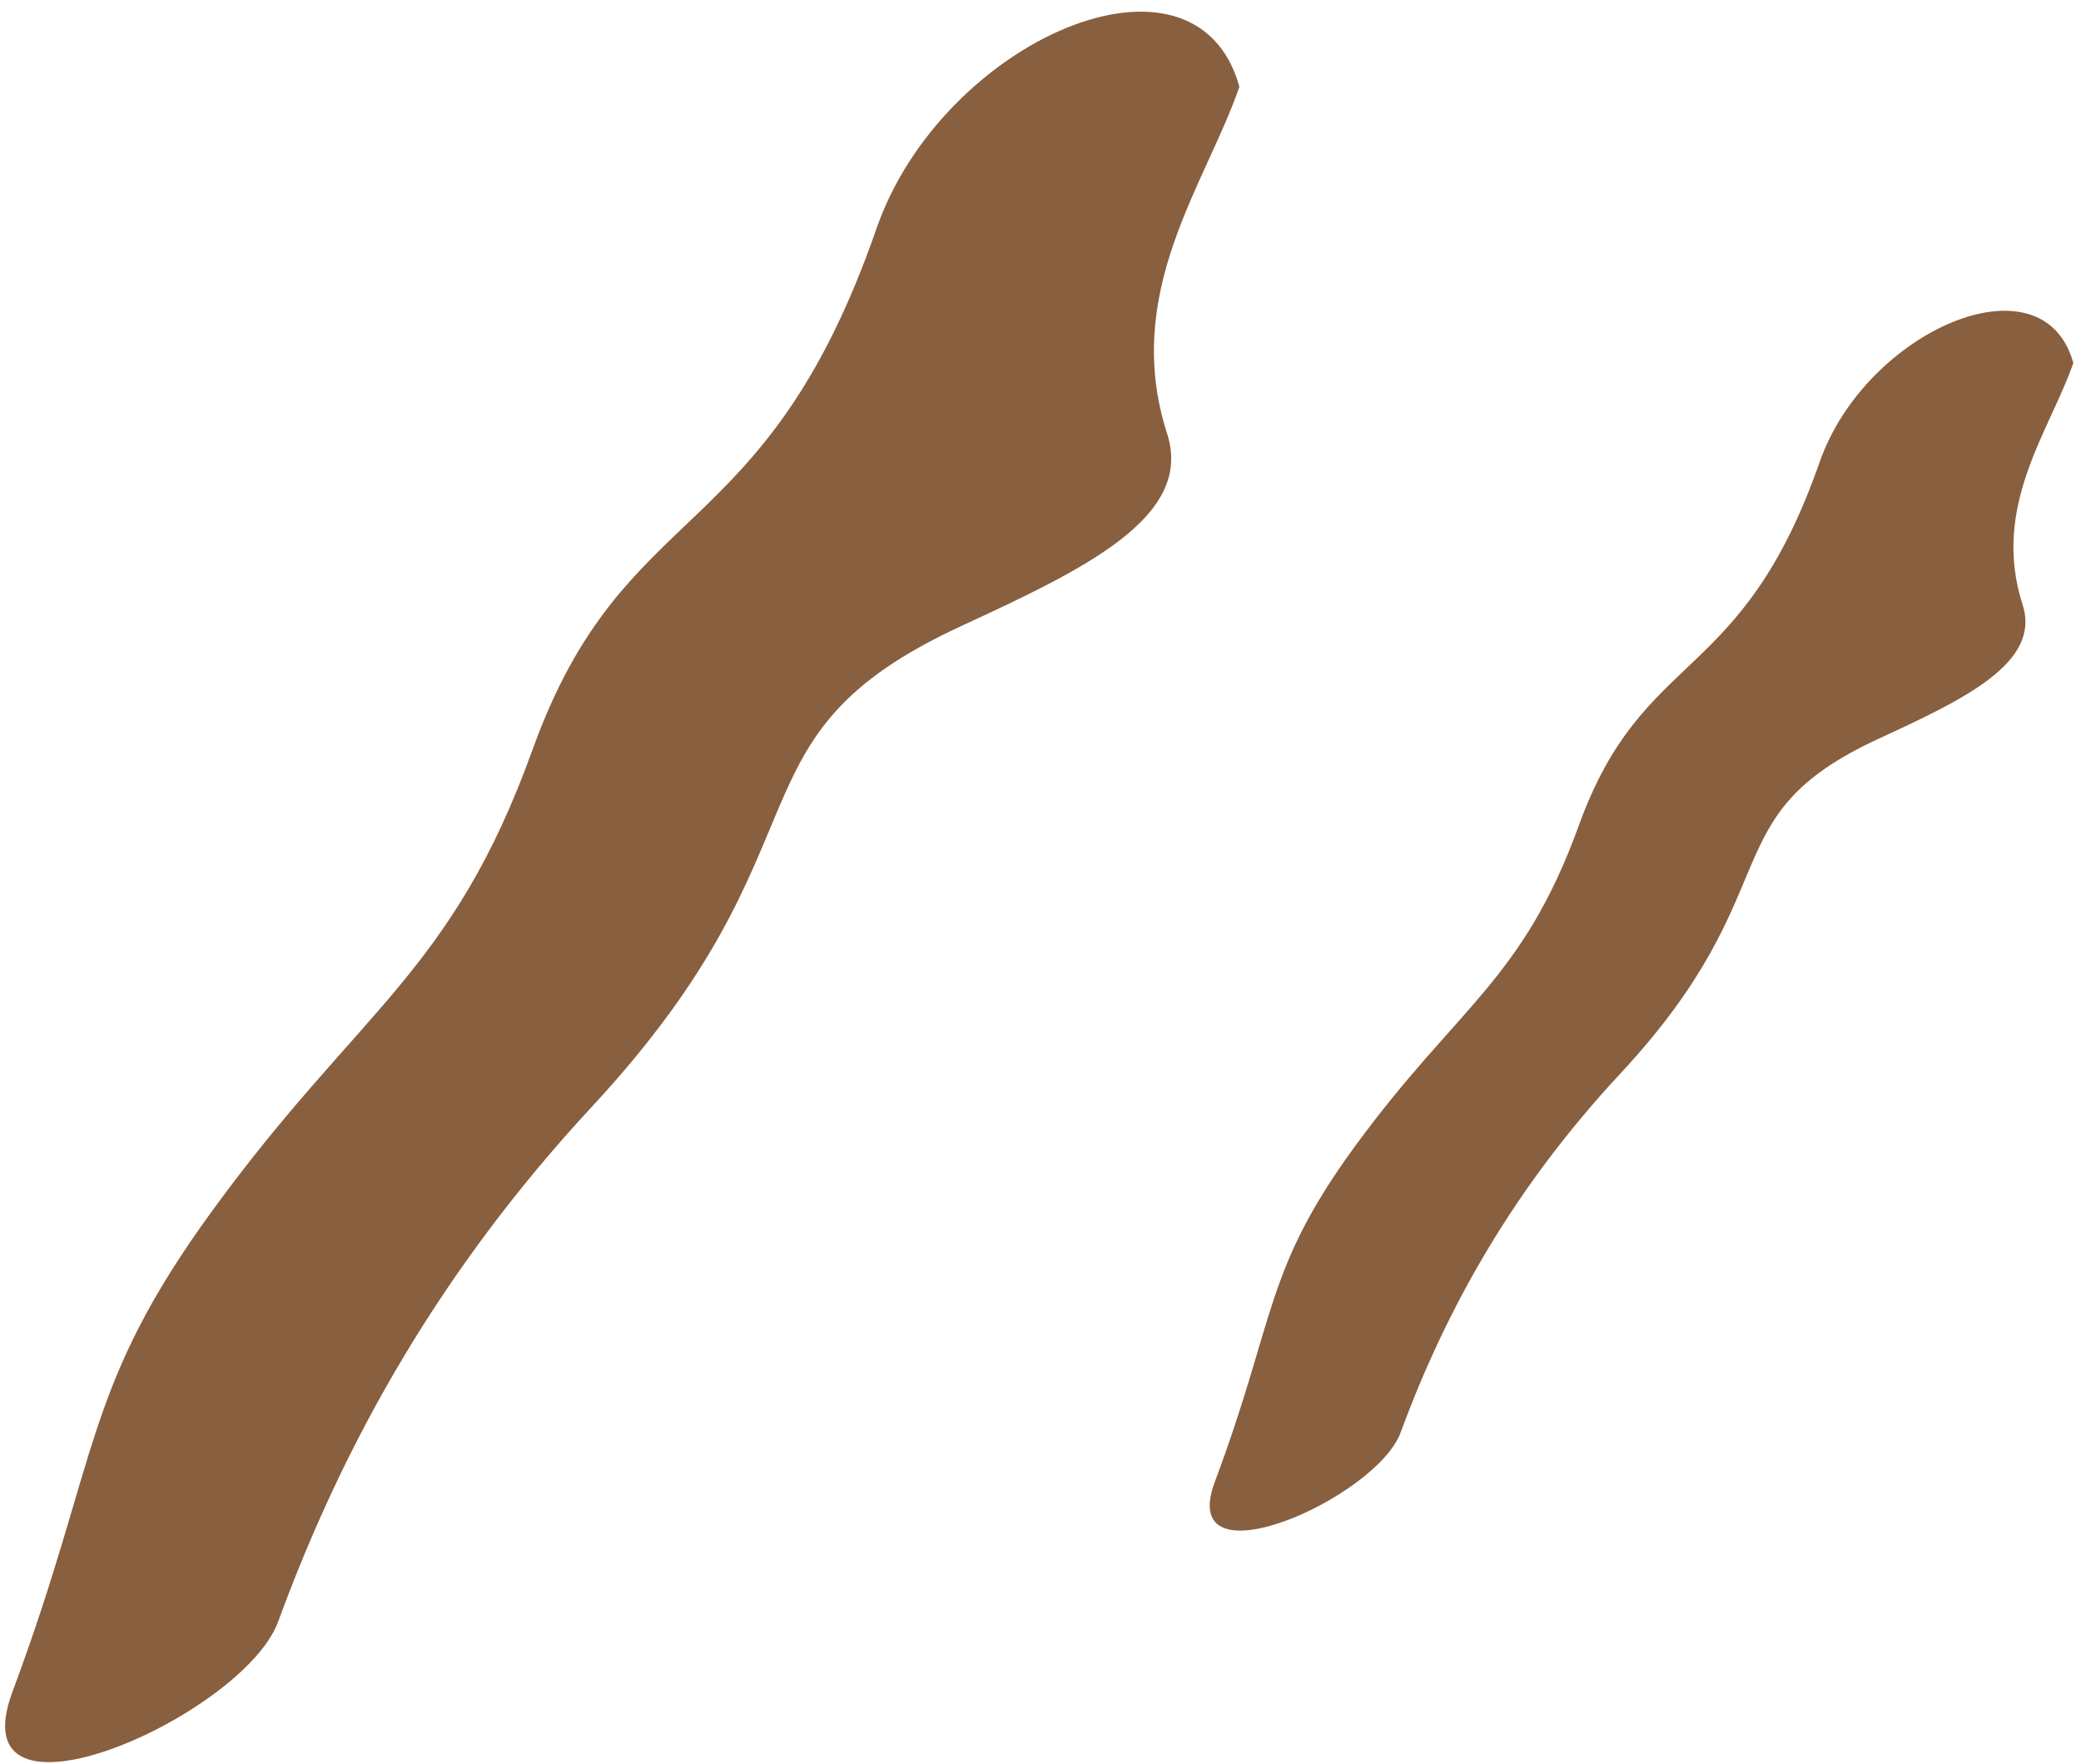 <svg width="118" height="100" viewBox="0 0 118 100" xmlns="http://www.w3.org/2000/svg"><g fill="#885f3f" fill-rule="evenodd"><path d="M66.182 24.598c1.521 4.729-4.736 7.69-11.672 10.895C40.75 41.856 47.618 47.6 33.556 62.757c-8.57 9.242-14.054 18.998-17.781 29.182C13.81 97.31-2.485 104.525.7 95.941 5.687 82.55 4.67 78.755 12.05 68.629c8.33-11.435 13.578-13.443 18.147-26.123 5.21-14.47 13.16-11.283 19.501-29.541 3.69-10.643 18.094-16.995 20.58-8.047-1.911 5.554-6.679 11.647-4.096 19.68zM114.689 34.288c1.06 3.292-3.315 5.36-8.163 7.596-9.62 4.441-4.825 8.437-14.661 19.002-5.995 6.443-9.834 13.24-12.445 20.336-1.376 3.74-12.768 8.777-10.535 2.797 3.493-9.328 2.785-11.971 7.949-19.029 5.829-7.968 9.497-9.37 12.698-18.205 3.652-10.081 9.204-7.867 13.648-20.586 2.586-7.415 12.655-11.849 14.385-5.619-1.34 3.869-4.675 8.116-2.876 13.708z"/></g></svg>